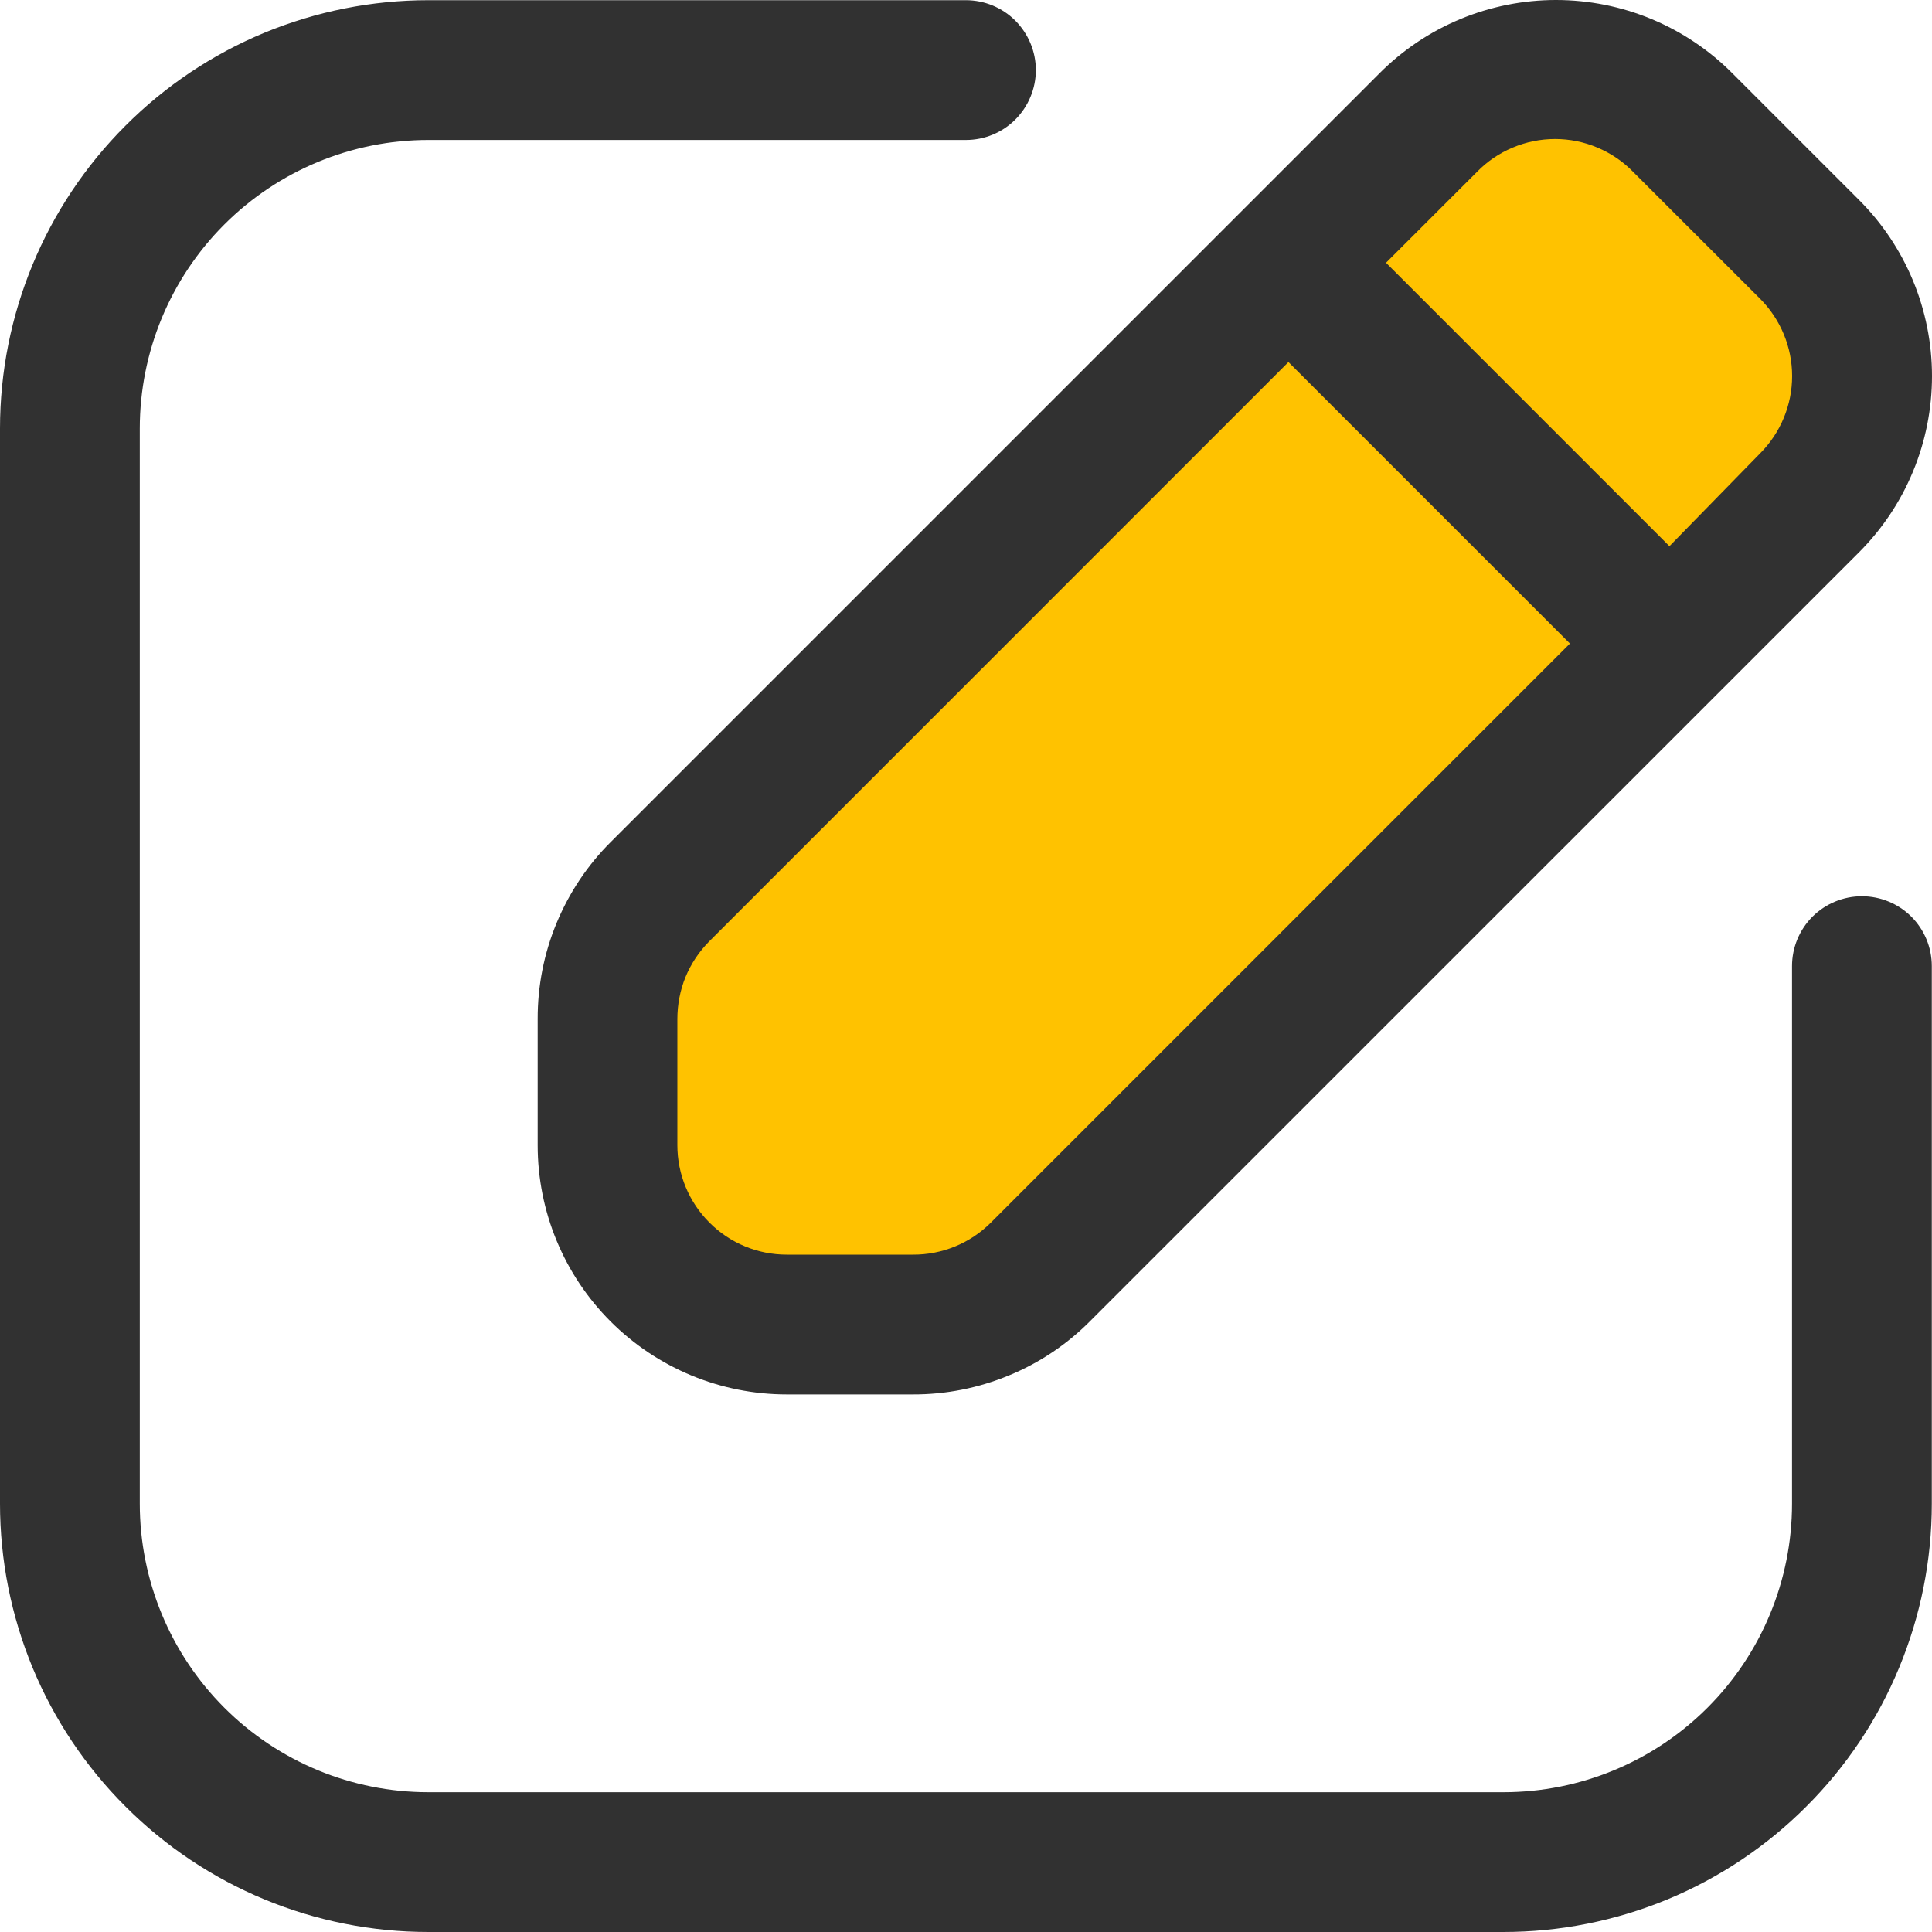 <svg width="20" height="20" viewBox="0 0 20 20" fill="none" xmlns="http://www.w3.org/2000/svg">
<path d="M7.096 12.618C6.031 11.553 6.031 9.826 7.096 8.761L14.326 1.531C15.107 0.75 16.374 0.75 17.155 1.531L18.183 2.56C18.964 3.341 18.964 4.607 18.183 5.388L10.953 12.618C9.888 13.683 8.162 13.683 7.096 12.618V12.618Z" fill="#FFC200"/>
<path fill-rule="evenodd" clip-rule="evenodd" d="M5.761 9.557C5.891 9.243 6.081 8.957 6.322 8.717L14.281 0.758C14.52 0.518 14.805 0.327 15.118 0.197C15.432 0.067 15.768 0 16.107 0C16.447 0 16.783 0.067 17.096 0.197C17.409 0.327 17.694 0.518 17.934 0.759L19.242 2.067C19.482 2.306 19.673 2.591 19.803 2.904C19.933 3.218 20 3.554 20 3.893C20 4.233 19.933 4.569 19.803 4.882C19.673 5.196 19.482 5.48 19.242 5.72L11.283 13.678C11.043 13.919 10.758 14.11 10.443 14.239C10.129 14.369 9.792 14.436 9.452 14.435H8.144C7.46 14.435 6.804 14.163 6.321 13.68C5.837 13.196 5.566 12.54 5.566 11.856L5.566 10.548C5.565 10.208 5.631 9.871 5.761 9.557ZM17.282 5.654L18.223 4.691C18.433 4.479 18.552 4.192 18.552 3.893C18.552 3.594 18.433 3.307 18.223 3.095L16.907 1.78L16.906 1.779C16.801 1.671 16.675 1.586 16.537 1.528C16.398 1.469 16.249 1.439 16.098 1.439C15.947 1.439 15.798 1.469 15.659 1.528C15.52 1.586 15.395 1.671 15.29 1.779L15.289 1.78L14.348 2.72L17.282 5.654ZM7.096 10.115C7.04 10.253 7.012 10.4 7.012 10.549V11.856C7.012 12.156 7.132 12.444 7.344 12.656C7.556 12.869 7.844 12.988 8.144 12.988H9.451C9.6 12.989 9.747 12.96 9.885 12.904C10.023 12.848 10.149 12.764 10.255 12.659L16.252 6.662L13.338 3.748L7.341 9.746C7.236 9.852 7.153 9.977 7.096 10.115ZM4.434 20C3.258 20 2.13 19.533 1.299 18.701C0.887 18.29 0.56 17.801 0.337 17.263C0.115 16.725 0 16.149 0 15.566V4.436C0 3.26 0.467 2.132 1.299 1.301C1.71 0.889 2.199 0.562 2.737 0.339C3.275 0.117 3.851 0.002 4.434 0.002H9.999C10.191 0.002 10.375 0.078 10.511 0.214C10.646 0.35 10.723 0.534 10.723 0.725C10.723 0.917 10.646 1.101 10.511 1.237C10.375 1.373 10.191 1.449 9.999 1.449H4.434C3.642 1.449 2.882 1.764 2.322 2.324C1.762 2.884 1.447 3.644 1.447 4.436V15.566C1.447 16.358 1.762 17.118 2.322 17.678C2.882 18.238 3.642 18.553 4.434 18.553H15.564C16.357 18.553 17.116 18.238 17.676 17.678C18.236 17.118 18.551 16.358 18.551 15.566V10.001C18.551 9.809 18.627 9.625 18.763 9.489C18.899 9.354 19.083 9.278 19.274 9.278C19.466 9.278 19.65 9.354 19.786 9.489C19.922 9.625 19.998 9.809 19.998 10.001V15.566C19.998 16.149 19.883 16.725 19.66 17.263C19.438 17.801 19.111 18.29 18.699 18.701C18.288 19.113 17.799 19.44 17.261 19.663C16.723 19.885 16.147 20 15.564 20H4.434Z" fill="#313131"/>
</svg>
